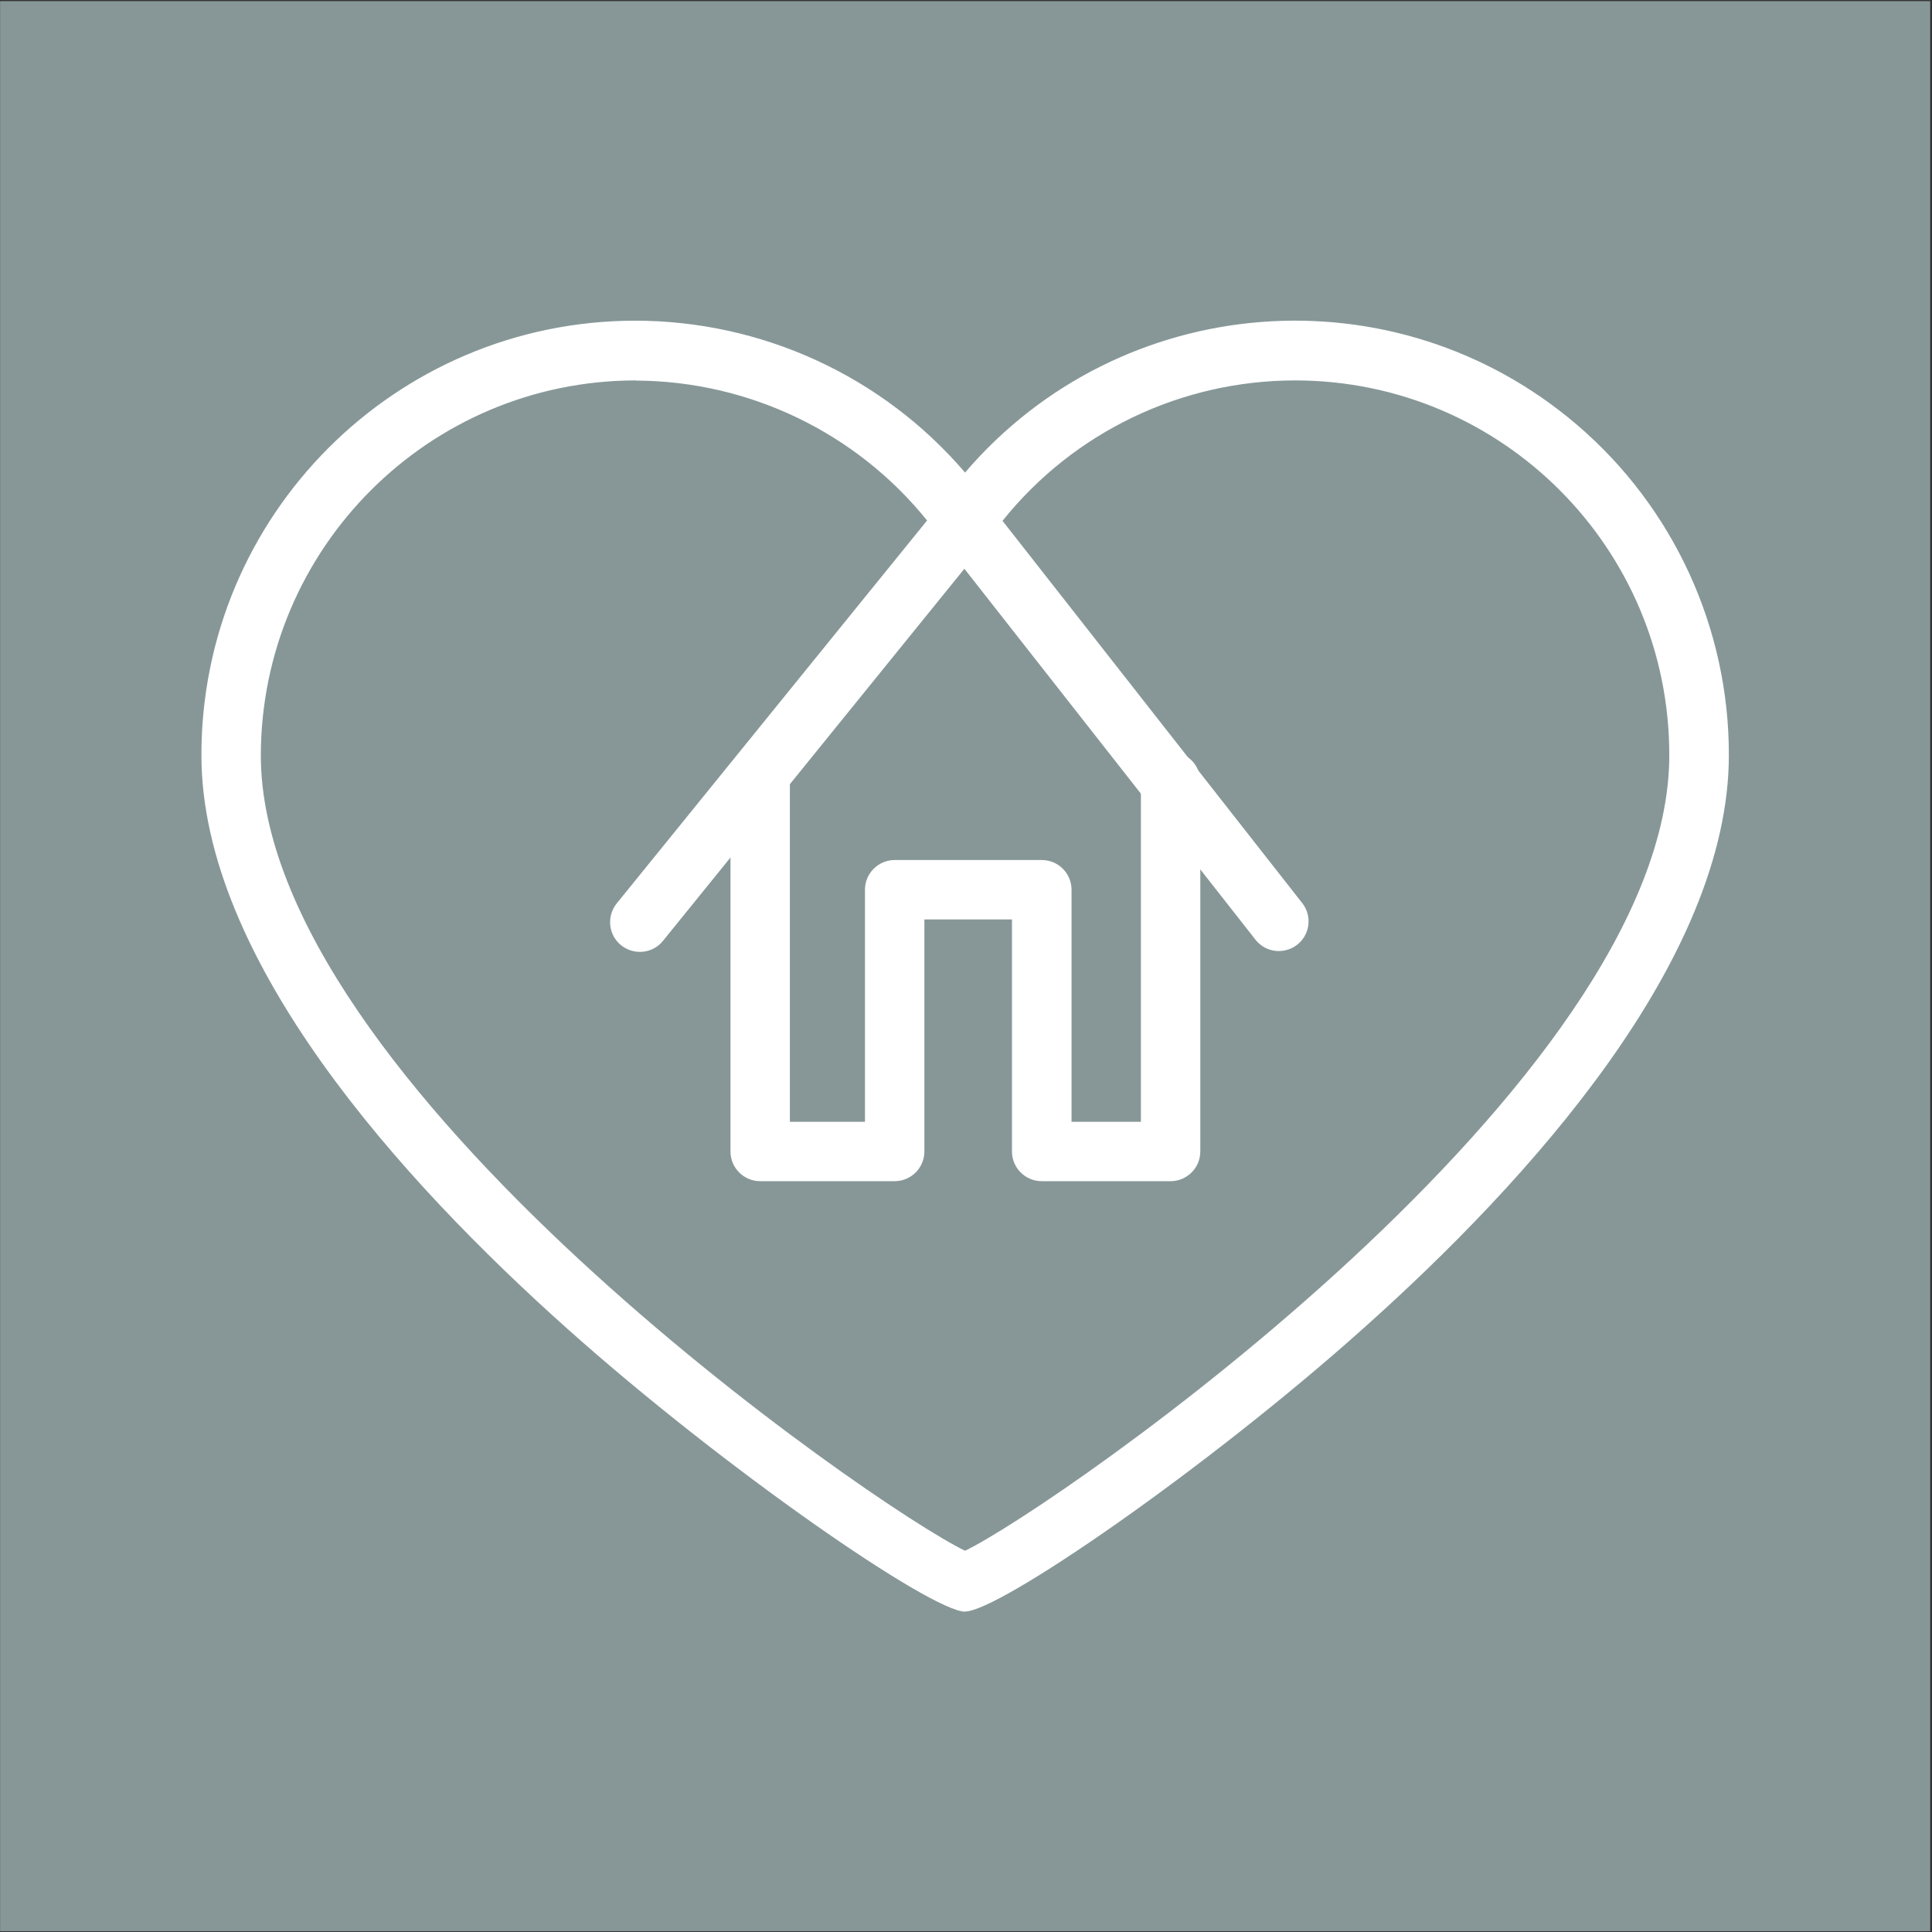 <svg width="1009" height="1009" viewBox="0 0 1009 1009" fill="none" xmlns="http://www.w3.org/2000/svg">
<rect x="0" y="0" width="1009" height="1009" fill="#333333" stroke="none"/>
<rect width="1008" height="1008" transform="translate(0.049 0.587)" fill="#879797"/>
<path d="M504.093 841.709C486.378 841.709 378.5 767.323 296.446 694.083C209.369 616.347 105.193 501.067 105.193 394.423C105.105 269.183 206.46 167.651 331.612 167.475C397.89 167.475 460.907 196.383 504.005 246.796C585.354 151.698 728.397 140.505 823.583 221.854C873.997 264.952 902.993 328.057 902.905 394.335C902.905 500.978 798.905 616.259 711.651 694.083C629.597 767.411 521.72 841.621 504.005 841.621L504.093 841.709ZM332.053 198.674C223.999 198.763 136.393 286.369 136.216 394.511C136.216 564.965 455.795 786.625 504.005 809.892C552.215 786.625 871.793 564.965 871.793 394.511C871.969 286.457 784.451 198.763 676.485 198.674C616.994 198.674 560.764 225.556 523.571 272.003L680.363 471.982C685.475 478.856 683.977 488.639 677.102 493.663C670.492 498.511 661.238 497.453 655.95 491.107L503.652 297.033L346.243 491.372C340.866 498.07 331.083 499.039 324.385 493.663C317.687 488.287 316.717 478.504 322.094 471.806L484.174 271.827C447.069 225.82 391.192 199.027 332.141 198.763L332.053 198.674Z" fill="white"/>
<path d="M611.266 616.876H544.019C535.47 616.876 528.507 609.914 528.507 601.364V480.178H482.765V601.364C482.765 609.914 475.802 616.876 467.253 616.876H397.009C388.46 616.876 381.498 609.914 381.498 601.364V408.084C381.498 399.535 388.46 392.572 397.009 392.572C405.558 392.572 412.521 399.535 412.521 408.084V585.853H451.741V464.667C451.741 456.118 458.704 449.155 467.253 449.155H544.107C552.656 449.155 559.619 456.118 559.619 464.667V585.853H595.842V408.084C595.842 399.535 602.805 392.572 611.354 392.572C619.903 392.572 626.866 399.535 626.866 408.084V601.364C626.866 609.914 619.903 616.876 611.354 616.876H611.266Z" fill="white"/>
</svg>

